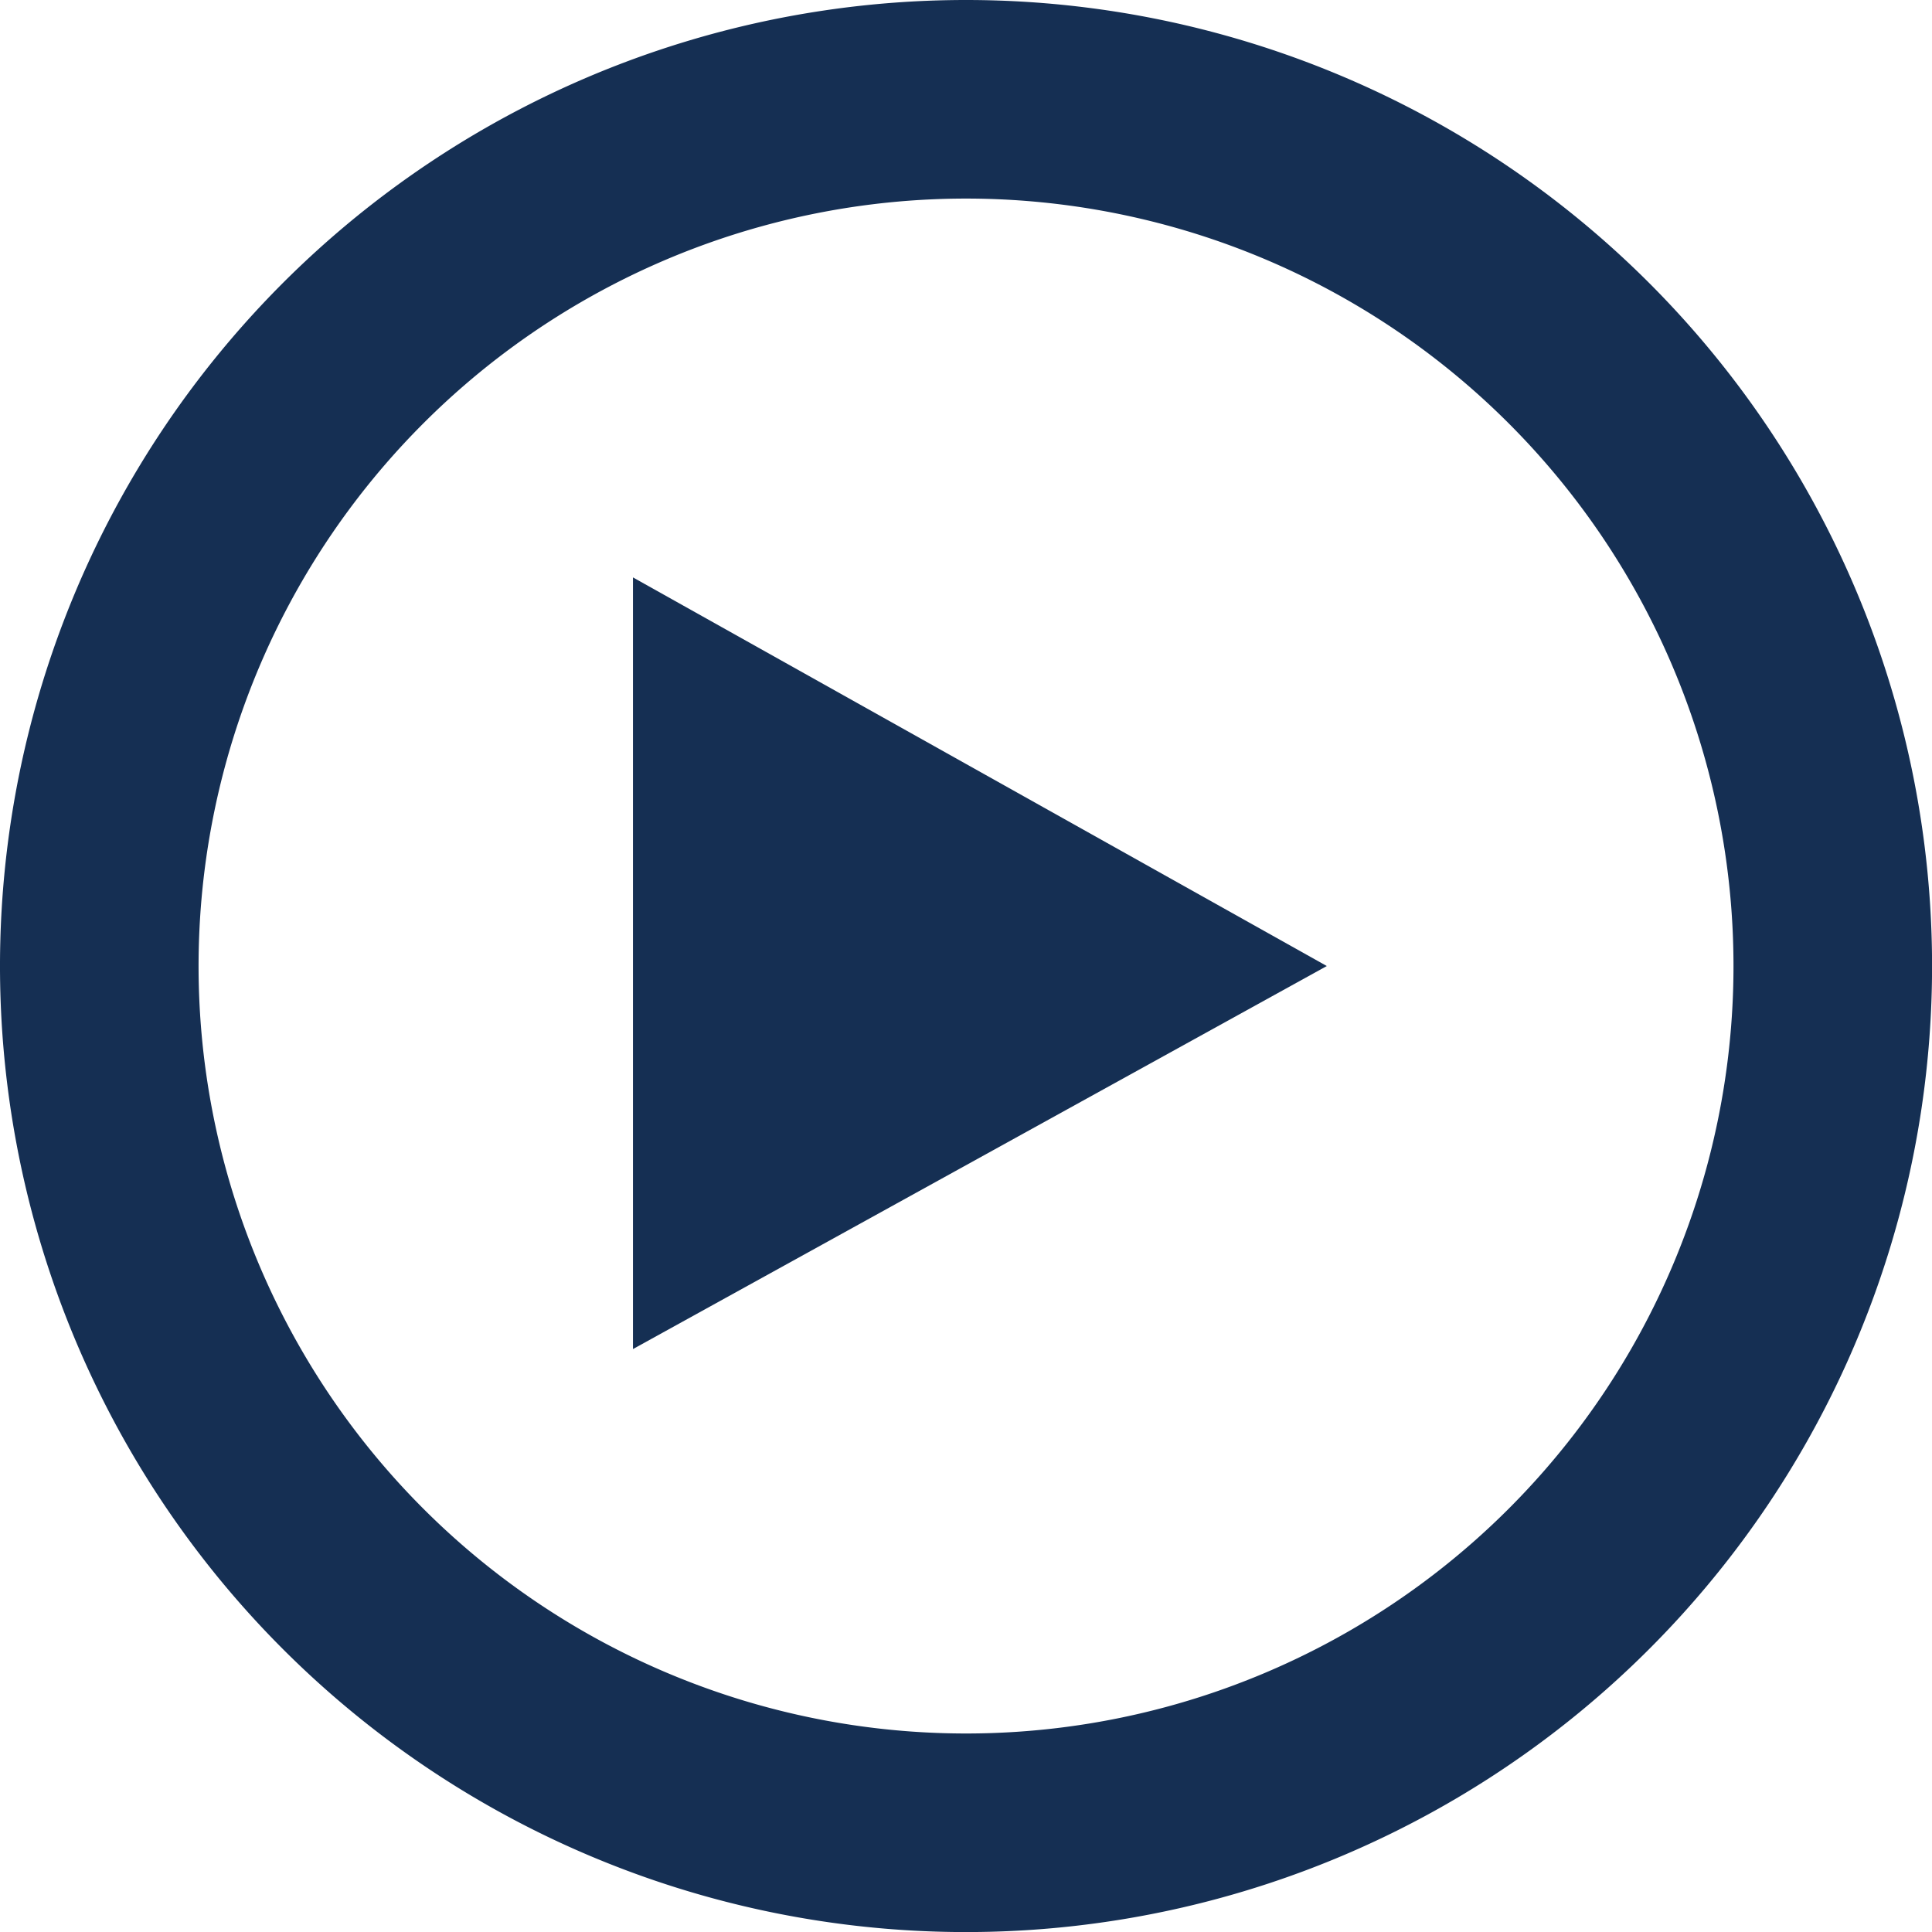 <svg id="Layer_1" data-name="Layer 1" xmlns="http://www.w3.org/2000/svg" viewBox="0 0 29.003 29.004">
  <title>play</title>
  <path d="M16,1.498A14.502,14.502,0,1,0,30.502,16,14.502,14.502,0,0,0,16,1.498Zm0,26.023A11.521,11.521,0,1,1,27.521,16,11.521,11.521,0,0,1,16,27.521Z" transform="translate(-1.498 -1.498)" style="fill: #152f53"/>
  <polygon points="9.502 20.252 19.918 14.502 9.502 8.668 9.502 20.252" style="fill: #152f53"/>
</svg>
